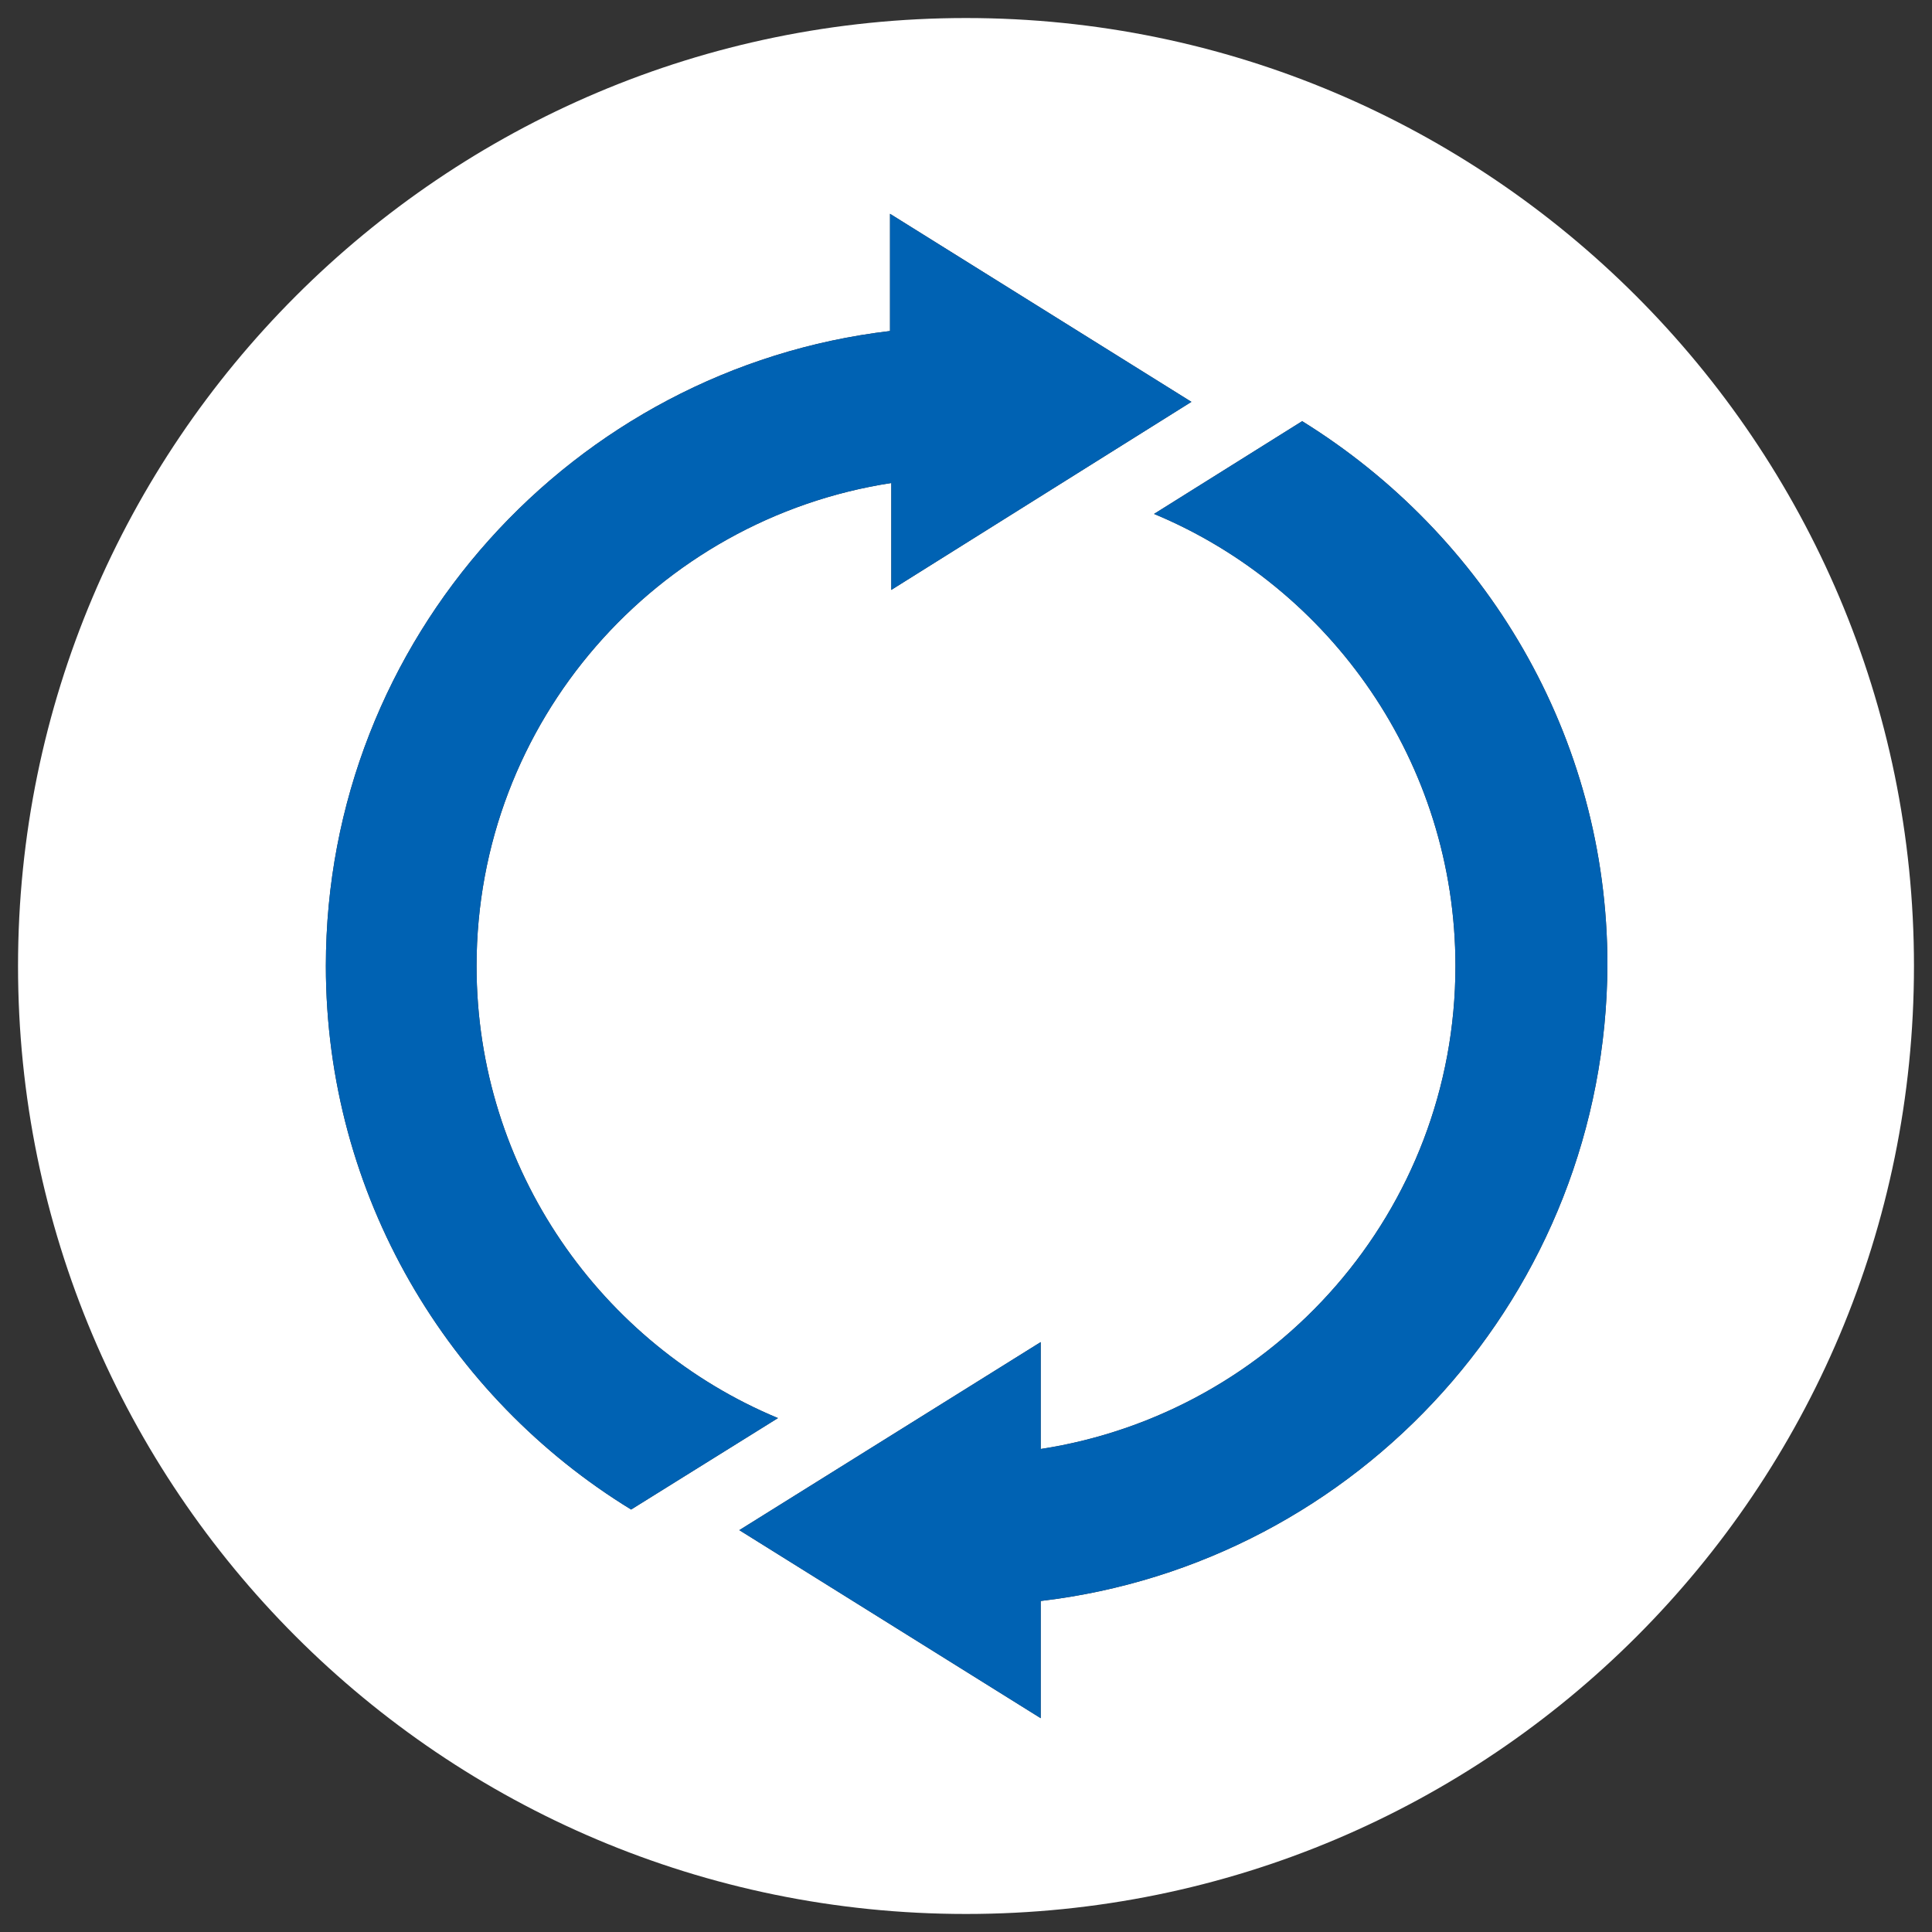 <?xml version="1.0" encoding="utf-8"?>
<!-- Generator: Adobe Illustrator 28.4.1, SVG Export Plug-In . SVG Version: 6.00 Build 0)  -->
<svg version="1.1" id="Layer_1" xmlns="http://www.w3.org/2000/svg" xmlns:xlink="http://www.w3.org/1999/xlink" x="0px" y="0px"
	 viewBox="0 0 150 150" style="enable-background:new 0 0 150 150;" xml:space="preserve">
<rect x="0" y="0" width="150" height="150" fill="#333333" stroke="none"/>
<style type="text/css">
	.st0{fill:#FFFFFF;}
	.st1{fill:#0062B3;}
</style>
<g id="returns_1">
	<g>
		<path class="st0" d="M89.8,65.7l-4.9,8v0.1h8.2v-8.1c0-2.2,0.1-4.4,0.3-6.8h-0.2C92,61.3,91,63.4,89.8,65.7z"/>
		<path class="st0" d="M75,1.4C34.4,1.4,1.4,34.4,1.4,75s32.9,73.6,73.6,73.6s73.6-32.9,73.6-73.6C148.6,34.4,115.6,1.4,75,1.4z
			 M25.3,75c0-25.4,19.2-46.4,43.8-49.3v-9.1l23.4,14.6L69.2,45.8v-8.3C51,40.3,37,56,37,75c0,15.8,9.7,29.4,23.4,35.1L49,117.2
			C34.8,108.5,25.3,92.8,25.3,75z M105.6,73.8v6.4h-4.4v8.7h-8.1v-8.7H76.9v-5.6l13.8-22.3h10.5v21.4L105.6,73.8L105.6,73.8z
			 M57.5,58.6c-3.1,0-5.9,1.6-7.8,3l-2.4-6.1c2.8-2.1,7-3.8,12-3.8c8.3,0,12.8,4.8,12.8,11.5c0,6.1-4.4,11-9.7,15.7L59,81.7v0.1
			h13.8v7h-26v-5.2l4.7-4.3c8-7.1,11.9-11.2,12-15.5C63.5,61,61.7,58.6,57.5,58.6z M80.8,124.3v9.1l-23.4-14.6l23.4-14.6v8.3
			C99,109.7,113,94,113,75c0-15.8-9.7-29.4-23.4-35.1l11.5-7.2c14.2,8.8,23.7,24.4,23.7,42.2C124.7,100.4,105.5,121.4,80.8,124.3z"
			/>
	</g>
	<path class="st0" d="M53.6,49l-9.3,7.9l-1.6,9.9c0,0-1.1,12.7-0.9,13.3c0.2,0.5,2.9,10,2.9,10s7.7,8.4,8.4,8.8
		c0.7,0.4,14,2,15.9,2.5c2,0.5,20.1-2.1,20.1-2.1s11.8-4.1,12.4-4.3s7.2-10.4,7.2-10.4s0.7-12.2,0.7-13.1s-3-12.2-3-12.2l-2.7-6.3
		l-4.6-4c0,0-19.2-2.3-20.2-2.1s-11.3,0.9-12.2,0.9S53.6,49,53.6,49z"/>
</g>
<g>
	<path class="st1" d="M101.1,32.7l-11.5,7.2C103.3,45.6,113,59.2,113,75c0,19-14,34.7-32.2,37.5v-8.3l-23.4,14.6l23.4,14.6v-9.1
		c24.7-2.9,43.9-23.9,44-49.4C124.8,57.1,115.3,41.5,101.1,32.7z"/>
	<path class="st1" d="M37,75c0-19,14-34.7,32.2-37.5v8.3l23.3-14.6L69.1,16.6v9.1C44.5,28.6,25.3,49.6,25.3,75
		c0,17.8,9.5,33.5,23.7,42.2l11.4-7.1C46.7,104.4,37,90.8,37,75z"/>
</g>
</svg>
